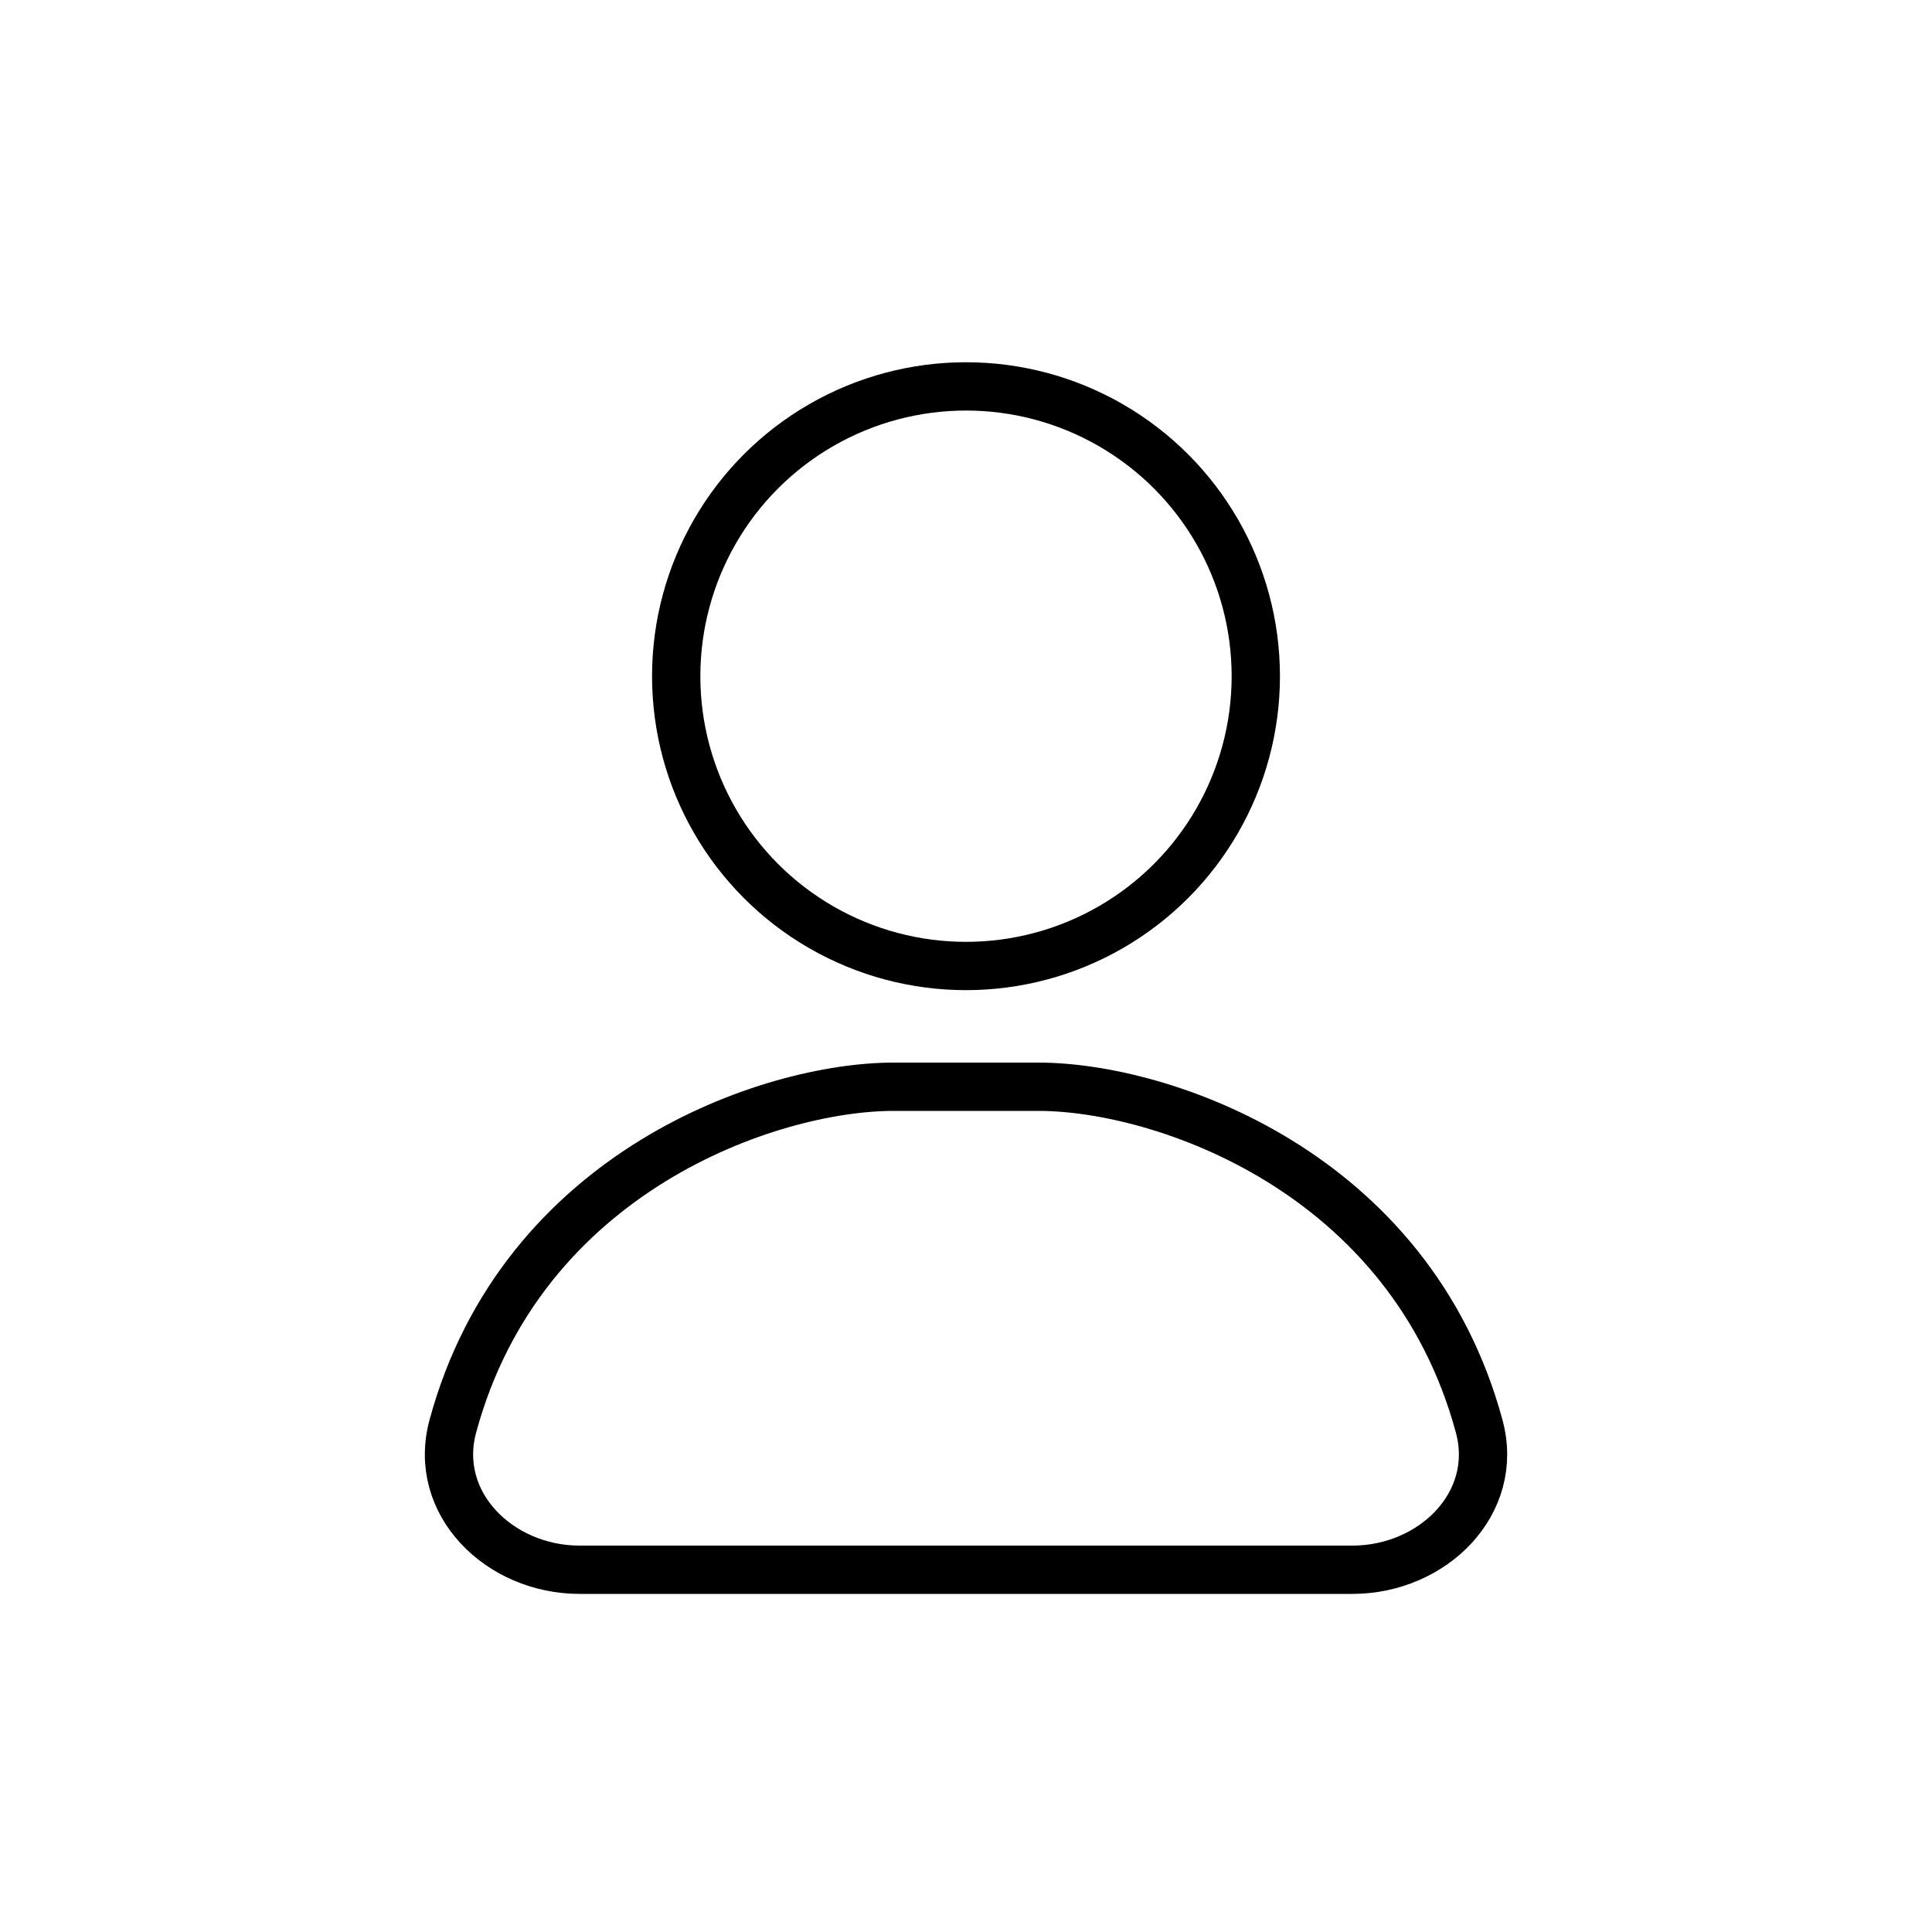 <svg width="40" height="40" viewBox="0 0 40 40" fill="none" xmlns="http://www.w3.org/2000/svg">
<circle cx="20" cy="14" r="6" stroke="black"/>
<path d="M30.625 29.53C29.199 24.258 24.068 22.5 21.5 22.5H20H18.5C15.932 22.5 10.801 24.258 9.375 29.53C8.943 31.129 10.343 32.5 12 32.5H28C29.657 32.5 31.058 31.129 30.625 29.53Z" stroke="black"/>
</svg>
